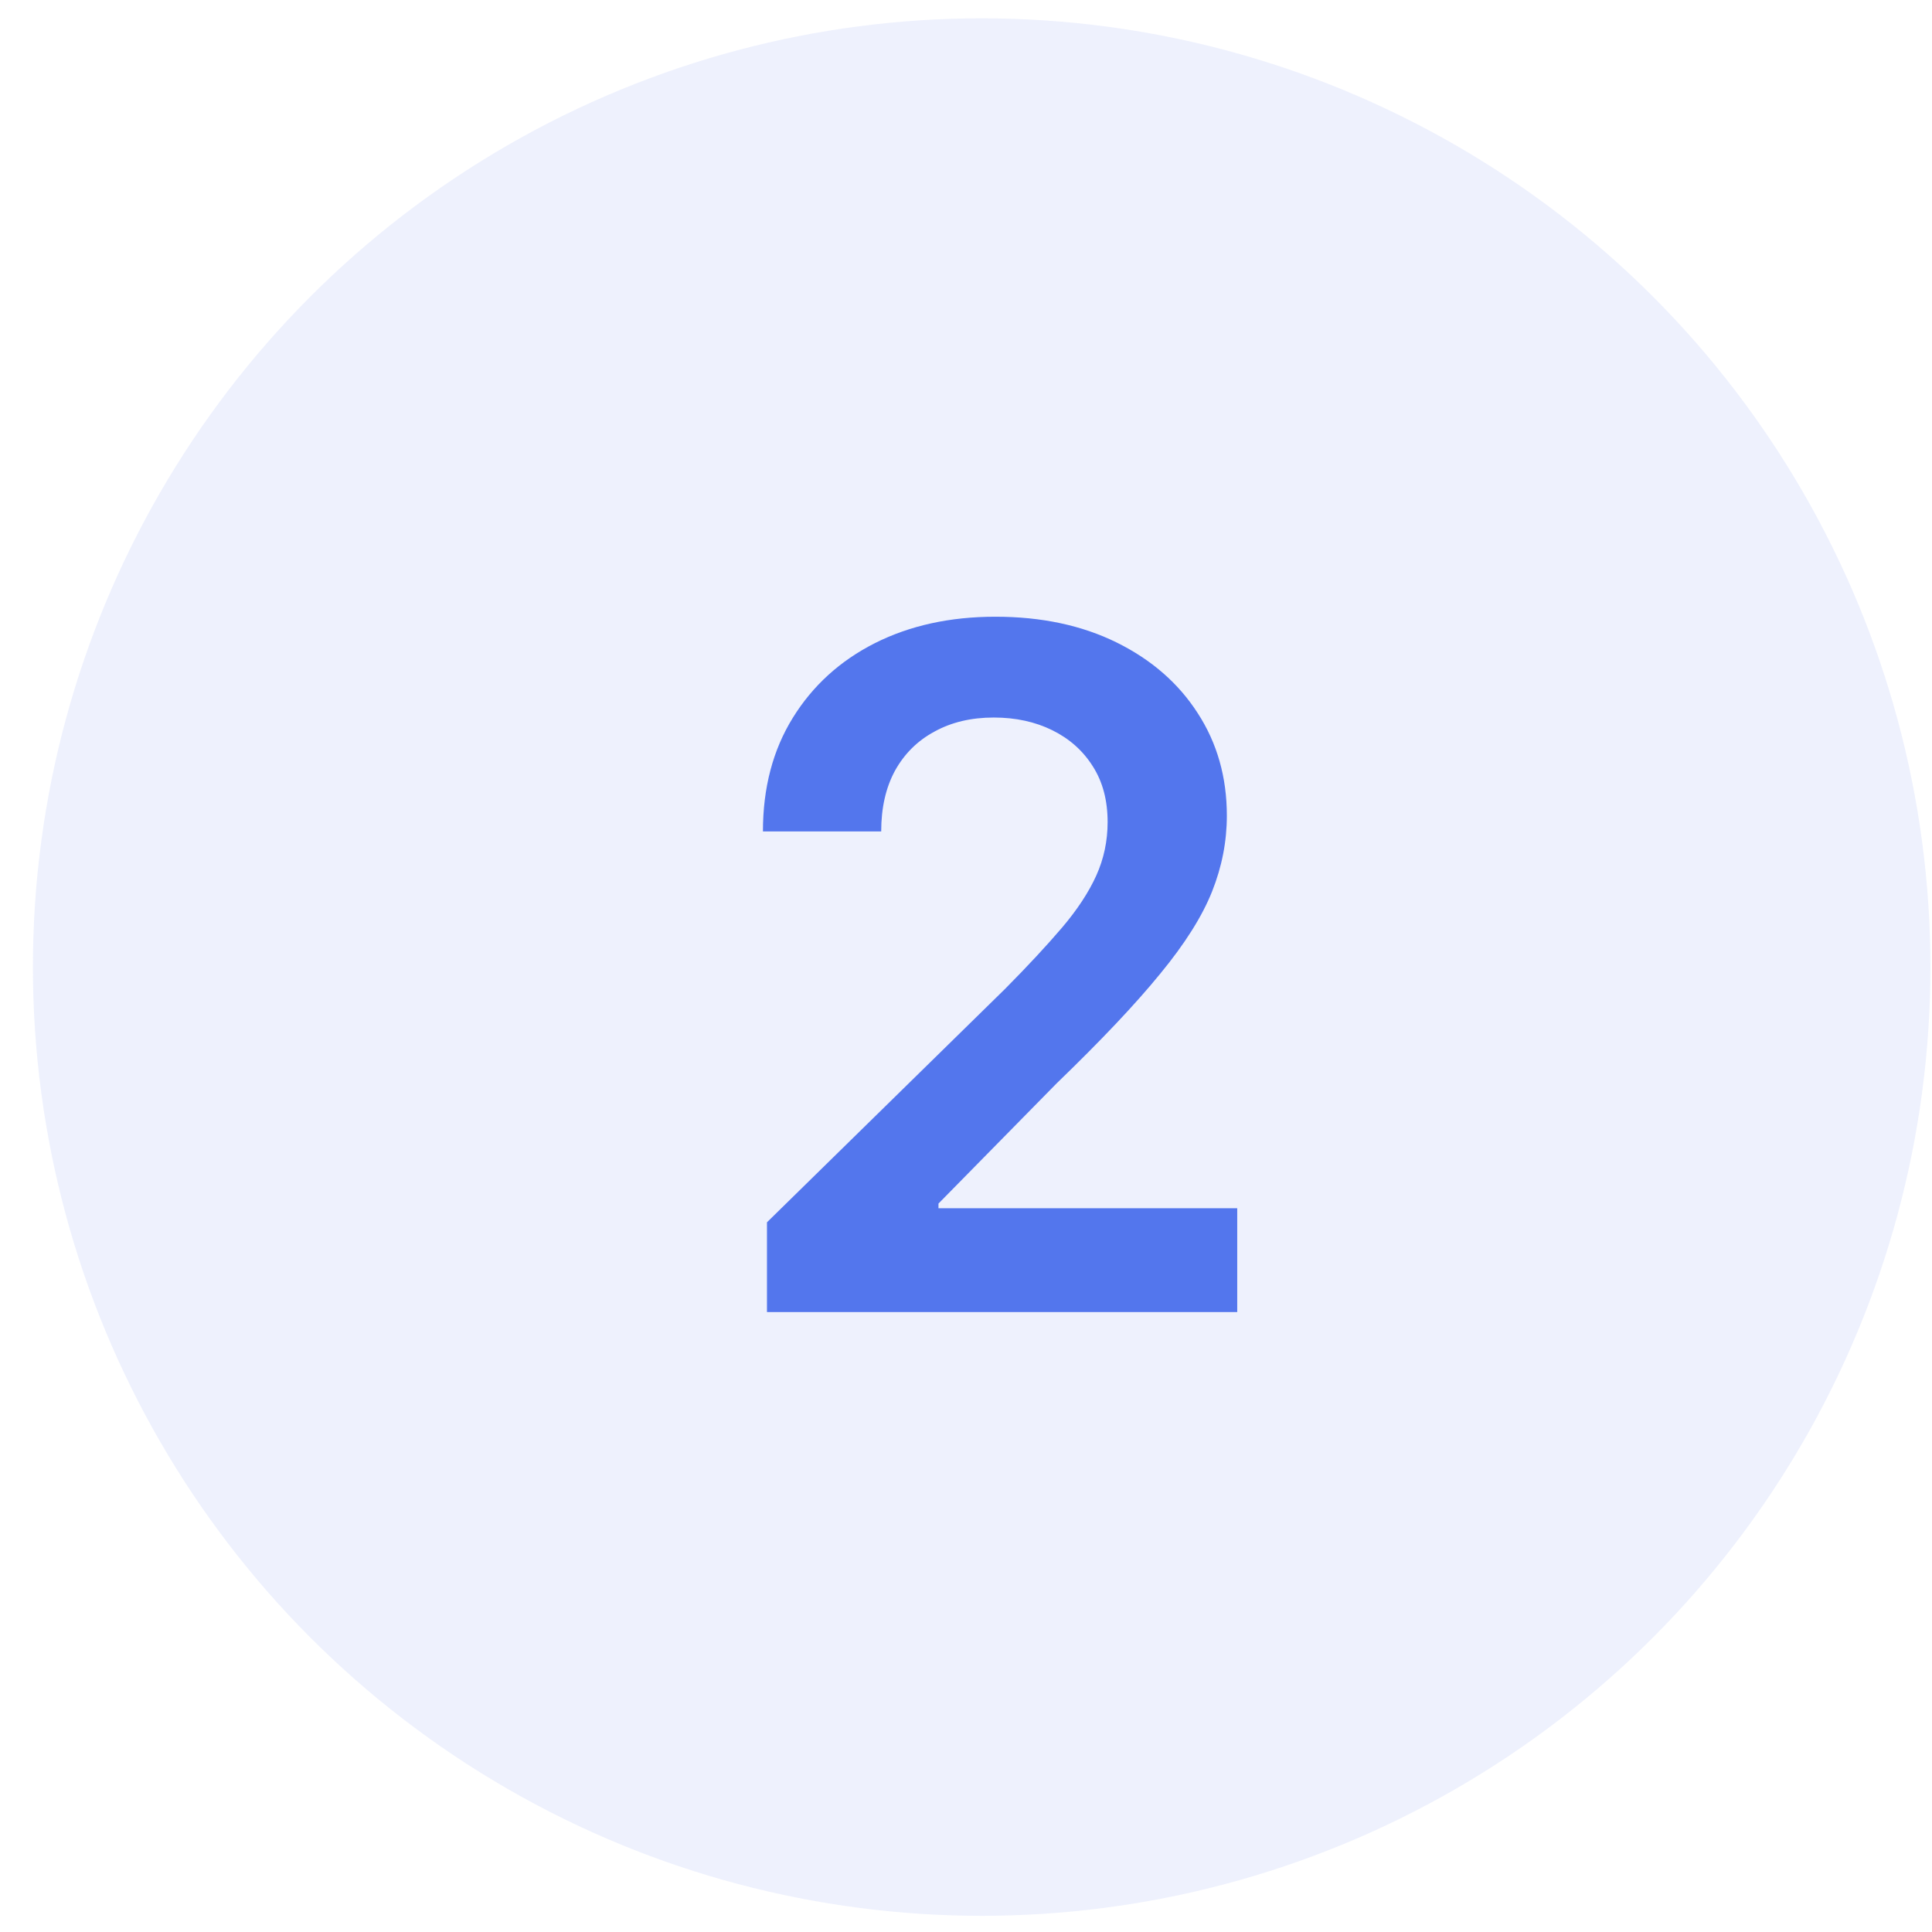<svg width="56" height="56" viewBox="0 0 56 56" fill="none" xmlns="http://www.w3.org/2000/svg">
<g clip-path="url(#clip0_373_766)">
<circle cx="28.454" cy="28.031" r="27.5" fill="#5376ED" fill-opacity="0.1"/>
<path d="M22.231 38.031V35.429L29.134 28.662C29.794 27.996 30.344 27.403 30.785 26.886C31.225 26.368 31.555 25.866 31.775 25.381C31.995 24.895 32.105 24.377 32.105 23.827C32.105 23.199 31.962 22.662 31.678 22.216C31.393 21.762 31.001 21.413 30.503 21.167C30.005 20.921 29.438 20.798 28.804 20.798C28.15 20.798 27.577 20.934 27.085 21.206C26.593 21.471 26.212 21.85 25.94 22.342C25.674 22.834 25.542 23.419 25.542 24.099H22.114C22.114 22.837 22.402 21.74 22.979 20.808C23.555 19.876 24.348 19.154 25.357 18.643C26.373 18.131 27.538 17.876 28.852 17.876C30.186 17.876 31.357 18.125 32.367 18.623C33.377 19.122 34.16 19.805 34.717 20.672C35.28 21.539 35.561 22.529 35.561 23.643C35.561 24.387 35.419 25.119 35.134 25.837C34.849 26.555 34.348 27.352 33.629 28.225C32.917 29.099 31.917 30.157 30.629 31.4L27.202 34.886V35.022H35.862V38.031H22.231Z" fill="#5376ED"/>
</g>
<defs>
<clipPath id="clip0_373_766">
<rect width="55" height="55" fill="white" transform="translate(0.954 0.531)"/>
</clipPath>
</defs>
</svg>
